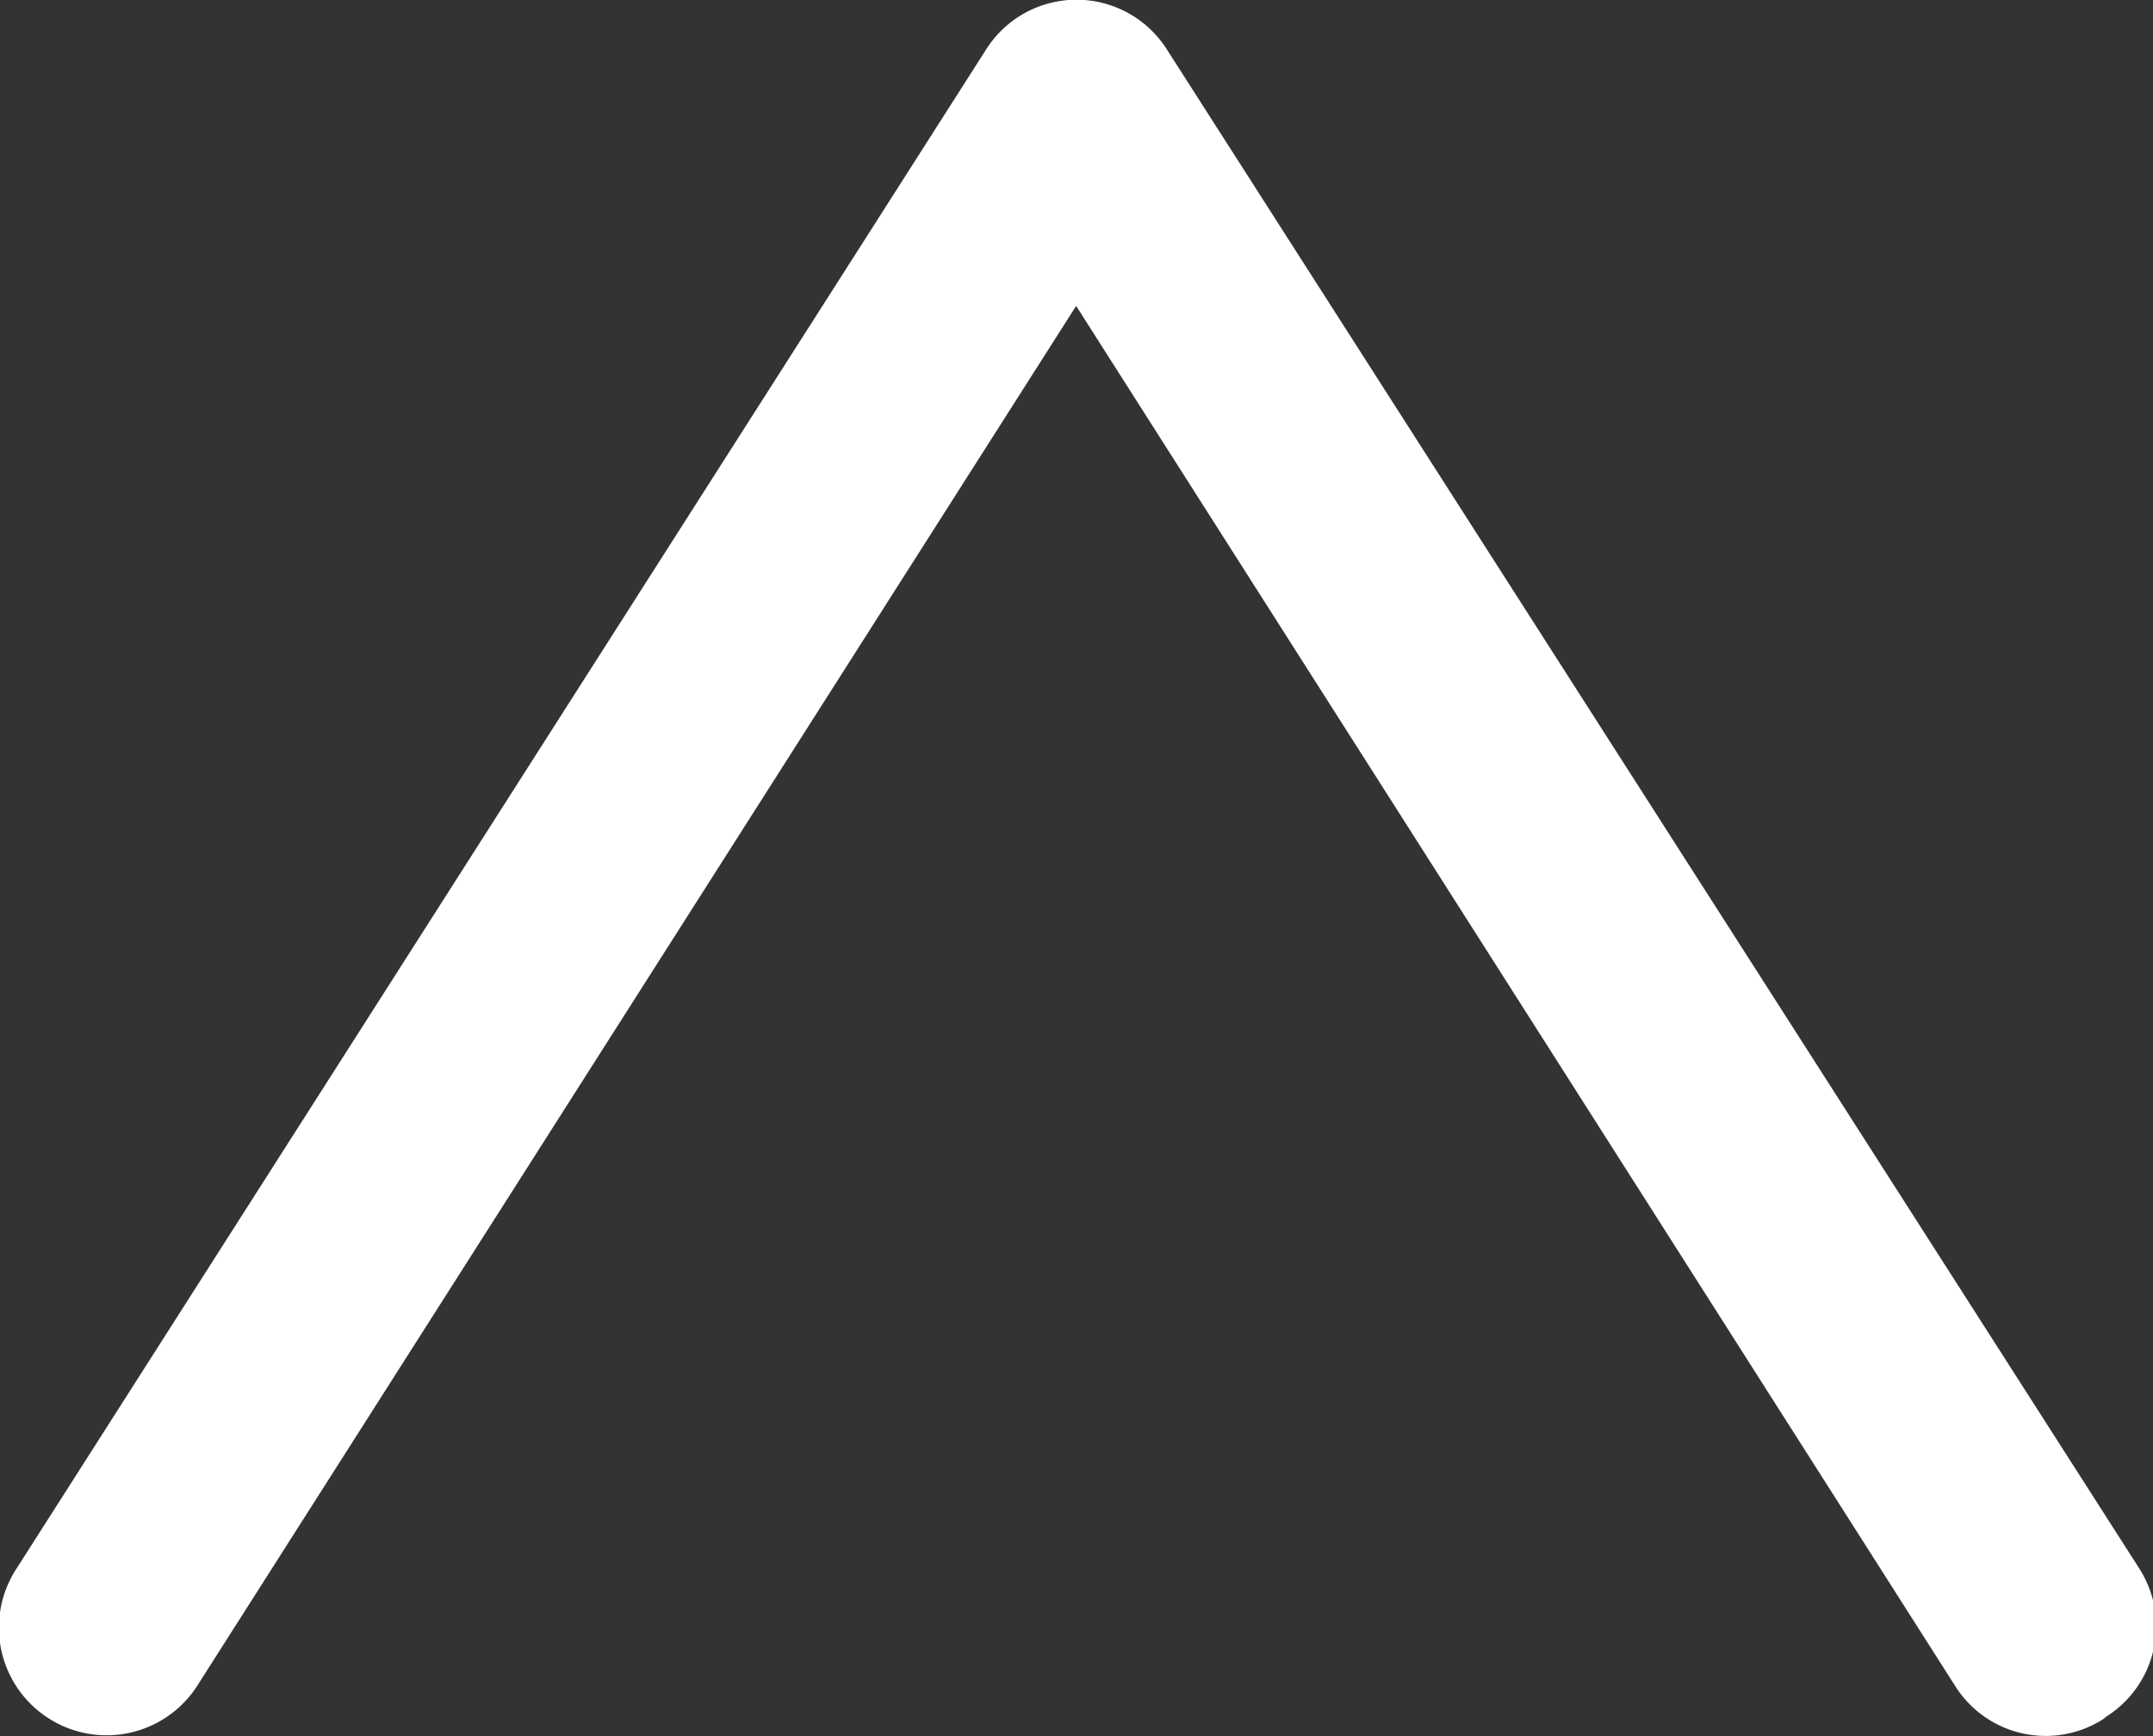 <svg xmlns="http://www.w3.org/2000/svg" viewBox="0 0 30.19 24.35"><rect x="0" y="0" width="30.19" height="24.35" fill="#333333" stroke="none"/><defs><style>.cls-1{fill:#fff;}</style></defs><title>Asset 140</title><g id="Layer_2" data-name="Layer 2"><g id="レイヤー_1" data-name="レイヤー 1"><path class="cls-1" d="M29.49,24.11a1.5,1.5,0,0,1-2.07-.46L15.09,4.29,2.76,23.65A1.5,1.5,0,1,1,.23,22L13.83.69a1.5,1.5,0,0,1,2.53,0L30,22a1.5,1.5,0,0,1-.46,2.07Z"/></g></g></svg>